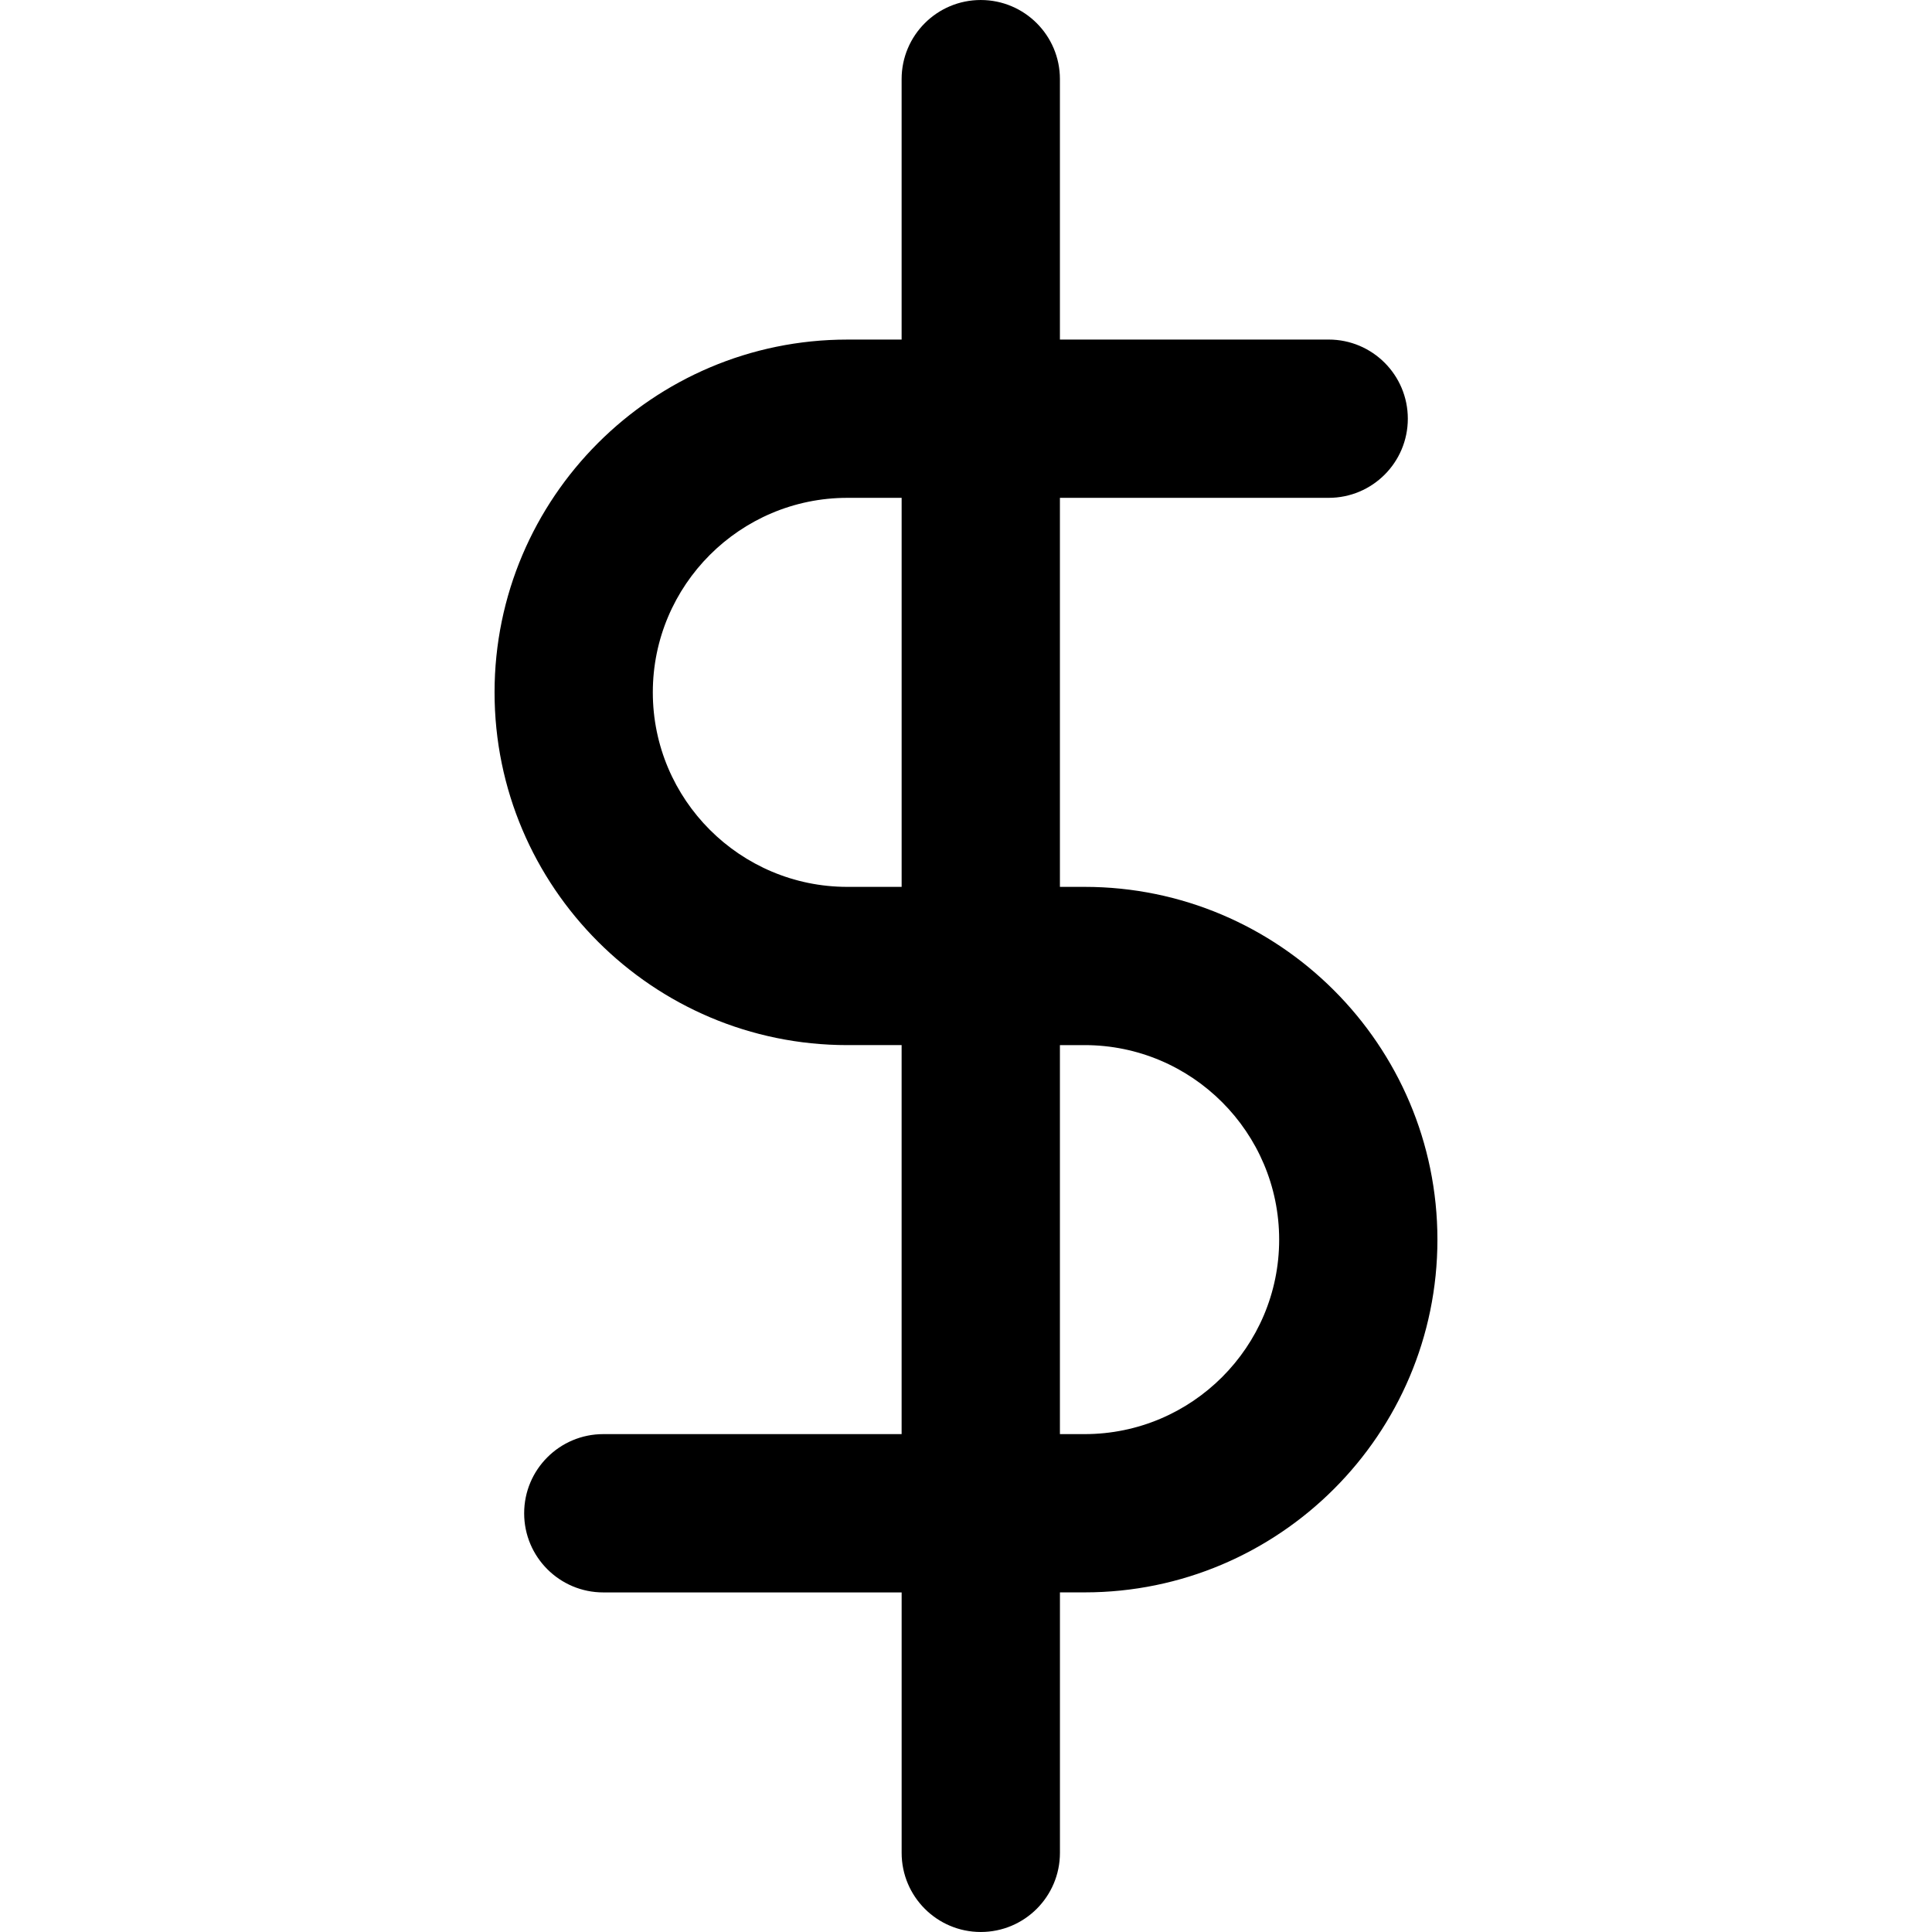 <?xml version="1.0" encoding="iso-8859-1"?>
<!-- Uploaded to: SVG Repo, www.svgrepo.com, Generator: SVG Repo Mixer Tools -->
<!DOCTYPE svg PUBLIC "-//W3C//DTD SVG 1.1//EN" "http://www.w3.org/Graphics/SVG/1.1/DTD/svg11.dtd">
<svg fill="#000000" version="1.1" id="Capa_1" xmlns="http://www.w3.org/2000/svg" xmlns:xlink="http://www.w3.org/1999/xlink" 
	 width="800px" height="800px" viewBox="0 0 92.034 92.033"
	 xml:space="preserve">
<g>
	<path d="M51.667,42.247h-1.176V23.715h12.803c2.082,0,3.77-1.688,3.77-3.77c0-2.082-1.688-3.77-3.77-3.77H50.491V3.769
		C50.491,1.688,48.803,0,46.72,0s-3.77,1.688-3.77,3.769v12.407h-2.586c-9.267,0-16.805,7.539-16.805,16.805
		c0,9.267,7.538,16.804,16.805,16.804h2.586v18.531H28.738c-2.081,0-3.769,1.689-3.769,3.771c0,2.081,1.688,3.77,3.769,3.77h14.213
		v12.406c0,2.082,1.688,3.77,3.77,3.77s3.771-1.688,3.771-3.77V75.855h1.176c9.268,0,16.806-7.539,16.806-16.805
		C68.472,49.785,60.934,42.247,51.667,42.247z M31.098,32.981c0-5.109,4.158-9.266,9.267-9.266h2.586v18.532h-2.586
		C35.256,42.247,31.098,38.09,31.098,32.981z M51.667,68.316h-1.176V49.785h1.176c5.108,0,9.268,4.156,9.268,9.268
		C60.934,64.162,56.776,68.316,51.667,68.316z"/>
</g>
</svg>